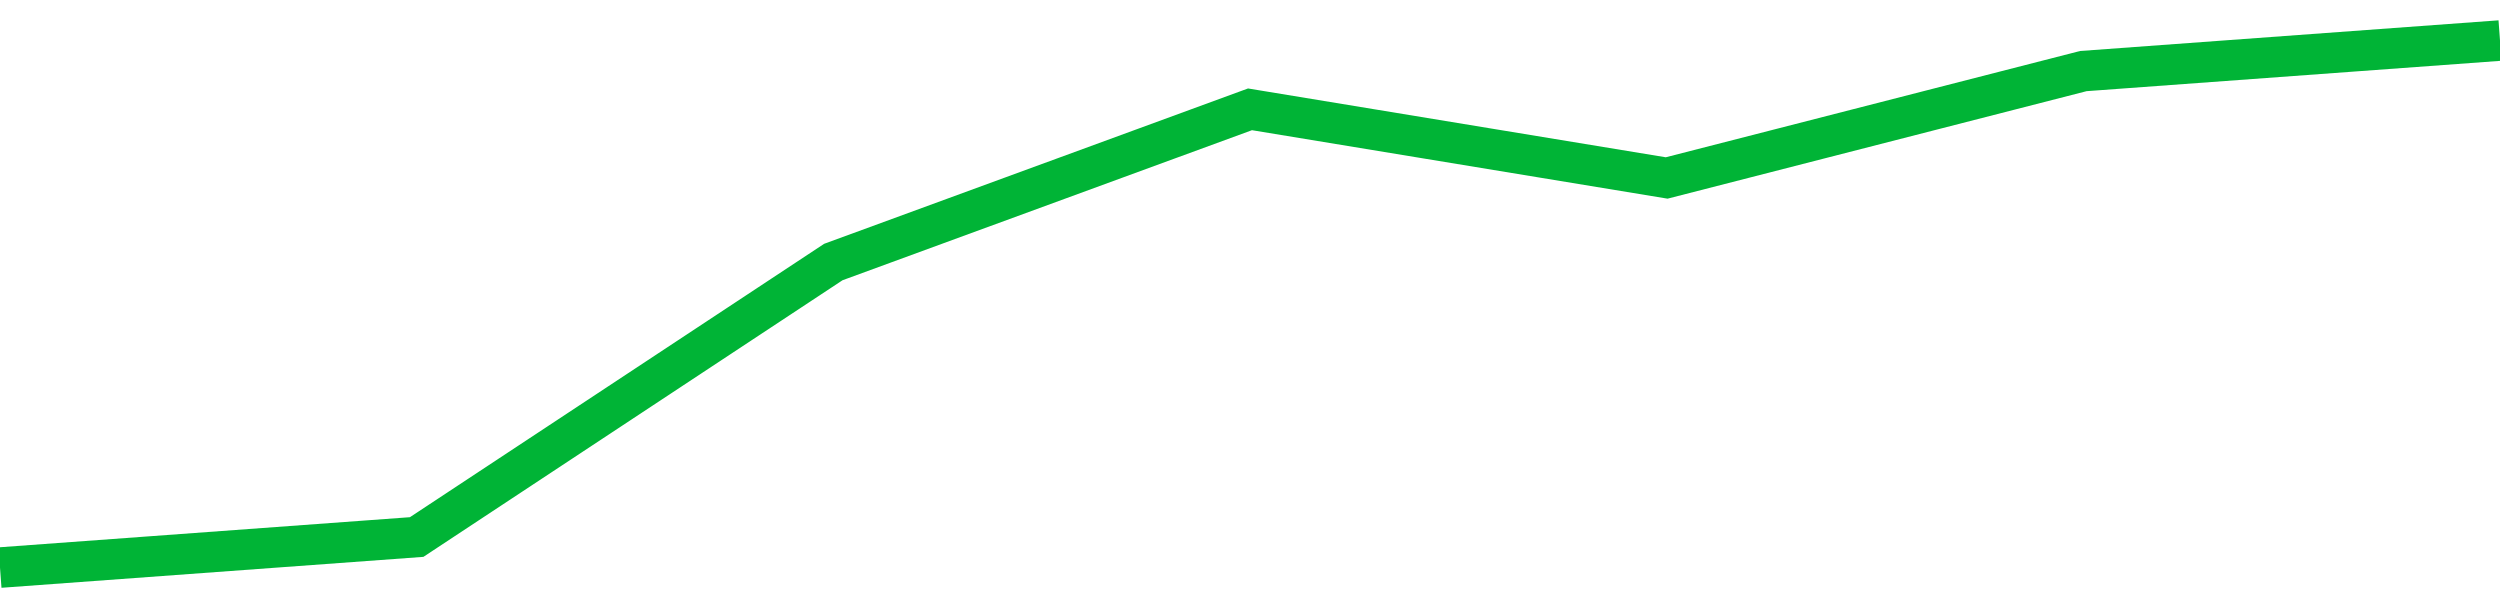 <!-- Generated with https://github.com/jxxe/sparkline/ --><svg viewBox="0 0 185 45" class="sparkline" xmlns="http://www.w3.org/2000/svg"><path class="sparkline--fill" d="M 0 42 L 0 42 L 30.833 39.74 L 61.667 19.39 L 92.5 8.09 L 123.333 13.17 L 154.167 5.26 L 185 3 V 45 L 0 45 Z" stroke="none" fill="none" ></path><path class="sparkline--line" d="M 0 42 L 0 42 L 30.833 39.74 L 61.667 19.39 L 92.5 8.09 L 123.333 13.17 L 154.167 5.26 L 185 3" fill="none" stroke-width="3" stroke="#00B436" ></path></svg>